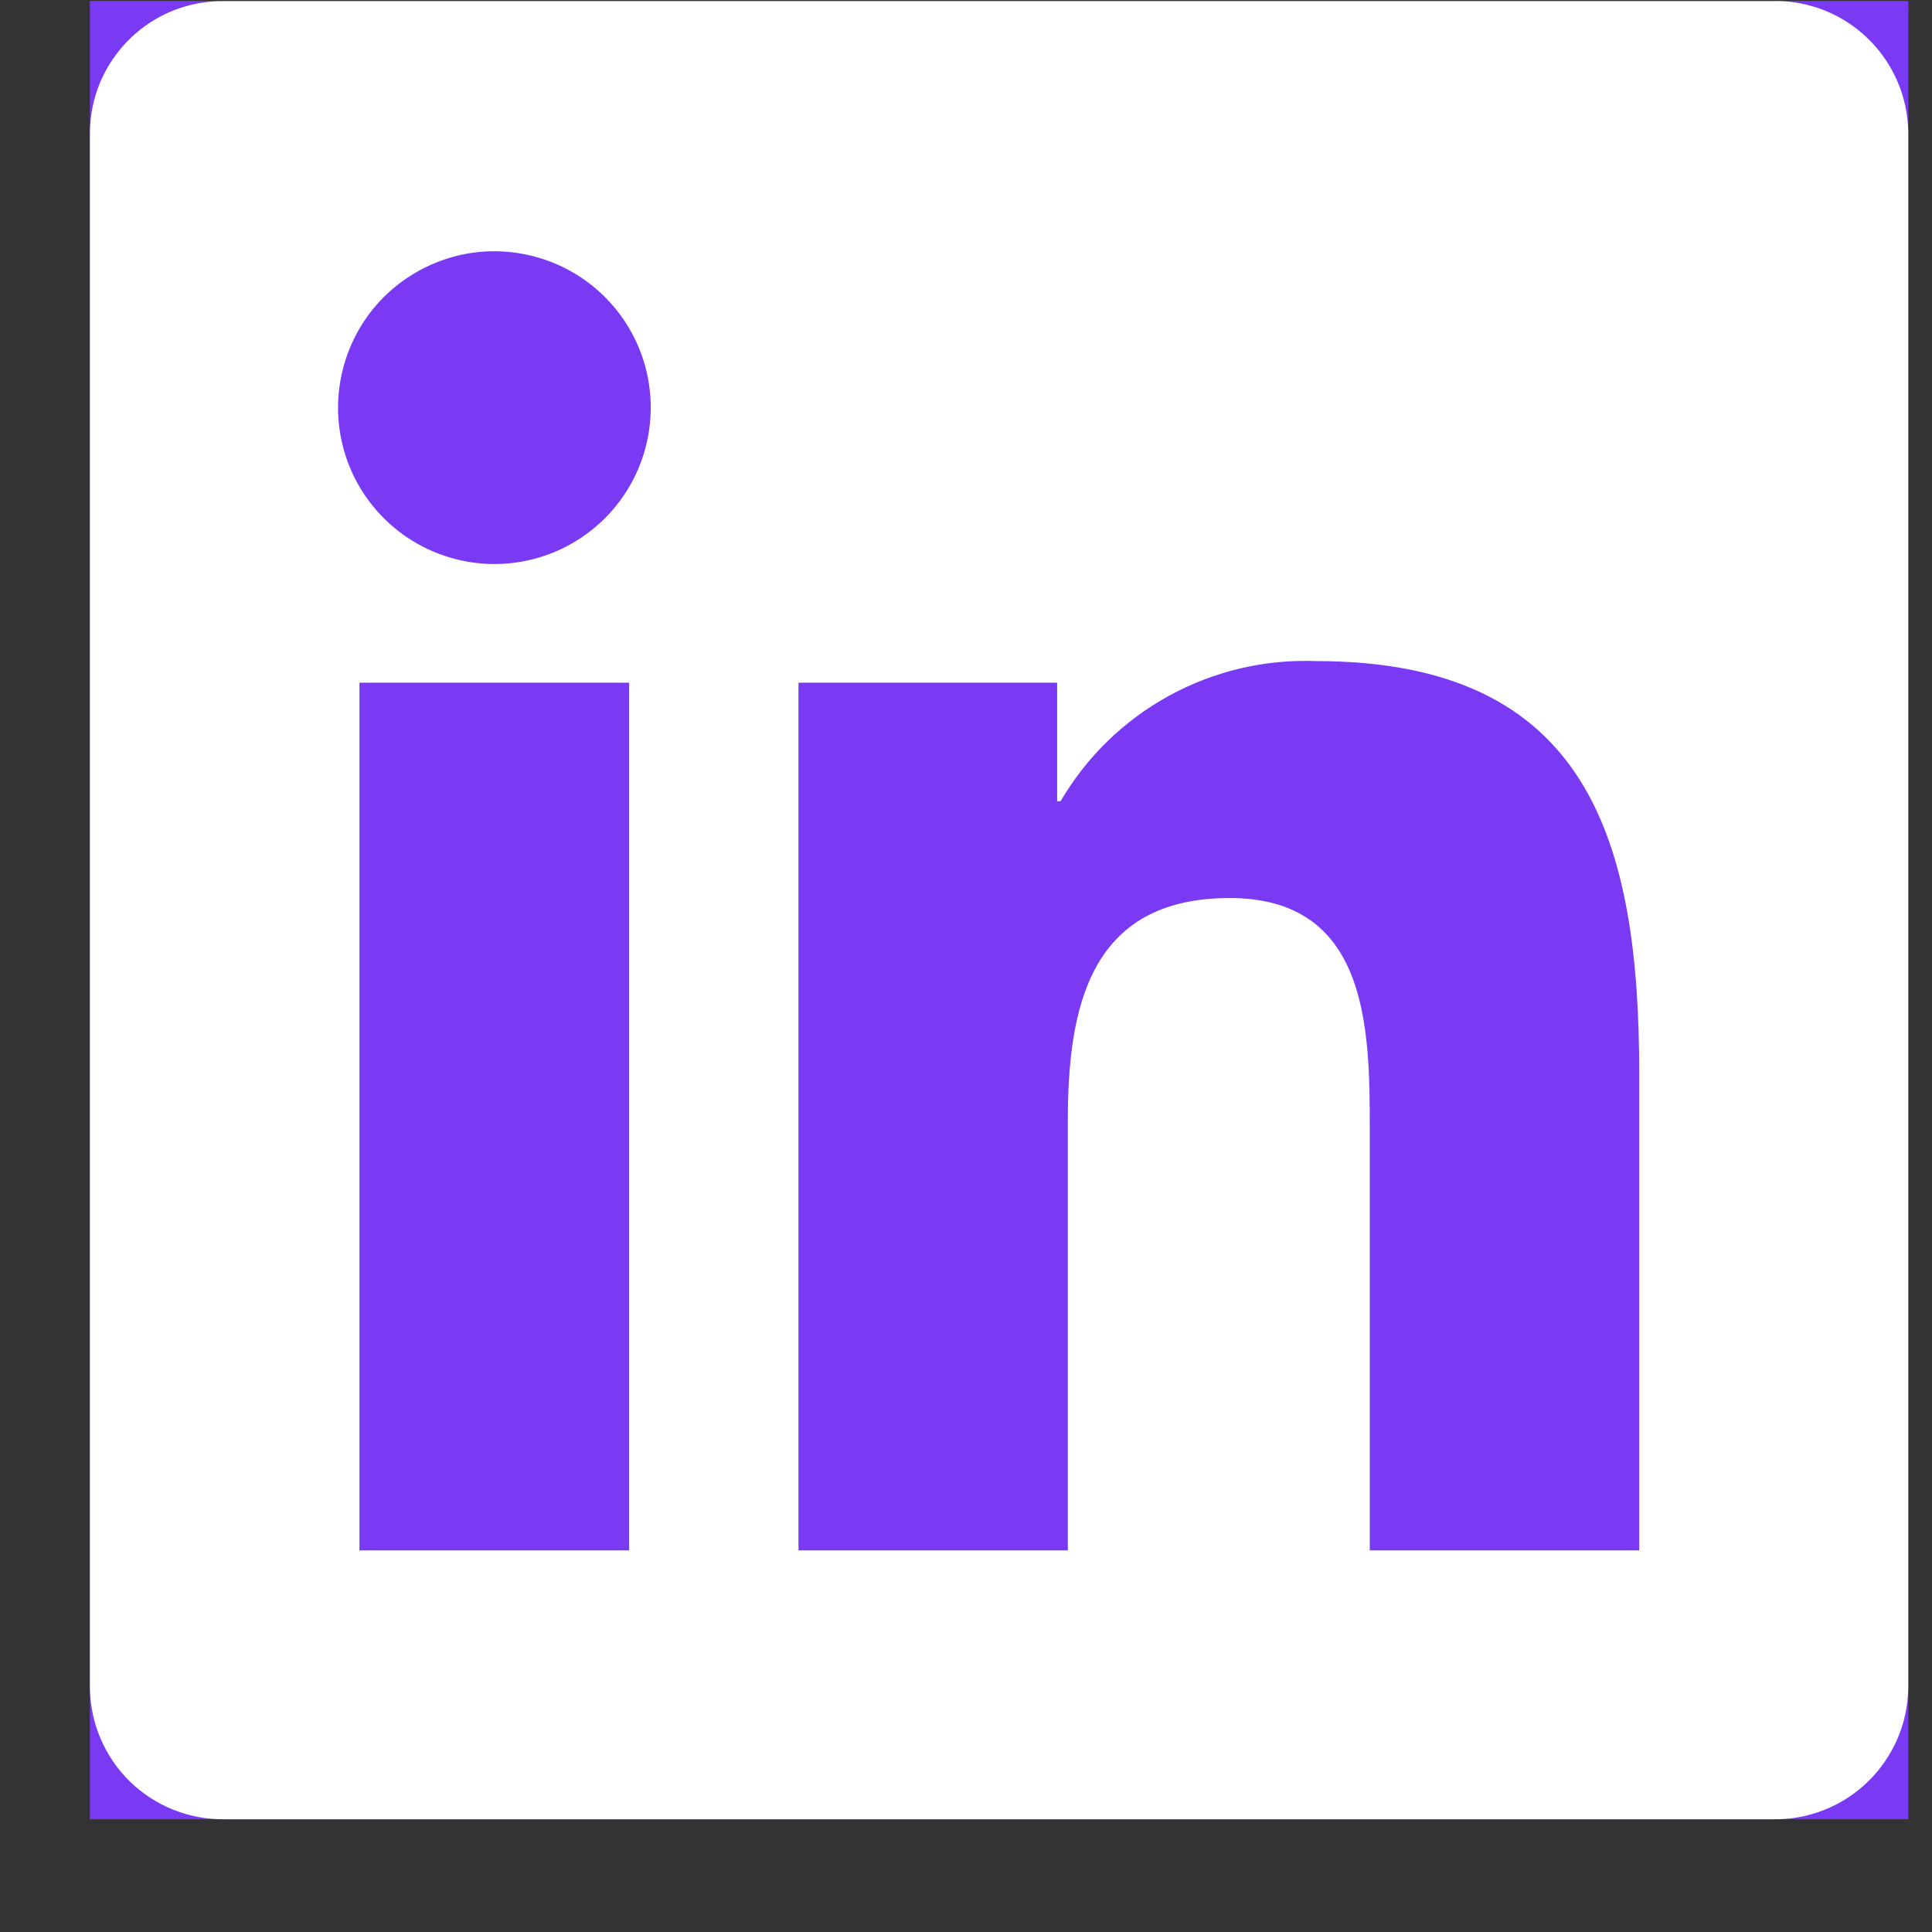 <svg width="17" height="17" viewBox="0 0 17 17" fill="none" xmlns="http://www.w3.org/2000/svg">
<rect x="0" y="0" width="17" height="17" fill="#333333" stroke="none"/>
<g clip-path="url(#clip0_6541_14771)">
<rect width="16.001" height="16" transform="translate(0.791 0.008)" fill="#7A3AF4"/>
<path d="M14.424 13.642H12.053V9.928C12.053 9.043 12.037 7.902 10.82 7.902C9.585 7.902 9.396 8.867 9.396 9.863V13.642H7.026V6.007H9.302V7.05H9.332C9.56 6.661 9.889 6.34 10.285 6.123C10.68 5.906 11.127 5.8 11.578 5.817C13.981 5.817 14.424 7.398 14.424 9.454V13.642ZM4.351 4.963C4.079 4.963 3.812 4.882 3.586 4.731C3.36 4.58 3.183 4.365 3.079 4.114C2.975 3.862 2.948 3.586 3.001 3.319C3.054 3.052 3.185 2.806 3.377 2.614C3.57 2.422 3.815 2.291 4.082 2.237C4.349 2.184 4.625 2.212 4.877 2.316C5.128 2.42 5.343 2.596 5.494 2.822C5.646 3.049 5.726 3.315 5.726 3.587C5.726 3.952 5.581 4.302 5.323 4.56C5.065 4.818 4.716 4.963 4.351 4.963ZM5.536 13.642H3.163V6.007H5.536L5.536 13.642ZM15.605 0.01H1.971C1.818 0.008 1.666 0.036 1.523 0.093C1.381 0.15 1.251 0.235 1.142 0.342C1.032 0.449 0.945 0.577 0.884 0.718C0.824 0.859 0.793 1.011 0.791 1.164V14.853C0.795 15.163 0.921 15.458 1.142 15.675C1.364 15.891 1.662 16.011 1.972 16.008H15.605C15.915 16.012 16.215 15.893 16.437 15.676C16.66 15.459 16.787 15.163 16.791 14.853V1.162C16.787 0.852 16.659 0.556 16.437 0.34C16.214 0.123 15.915 0.004 15.605 0.009" fill="white"/>
</g>
<defs>
<clipPath id="clip0_6541_14771">
<rect width="16.001" height="16" fill="white" transform="translate(0.791 0.008)"/>
</clipPath>
</defs>
</svg>
